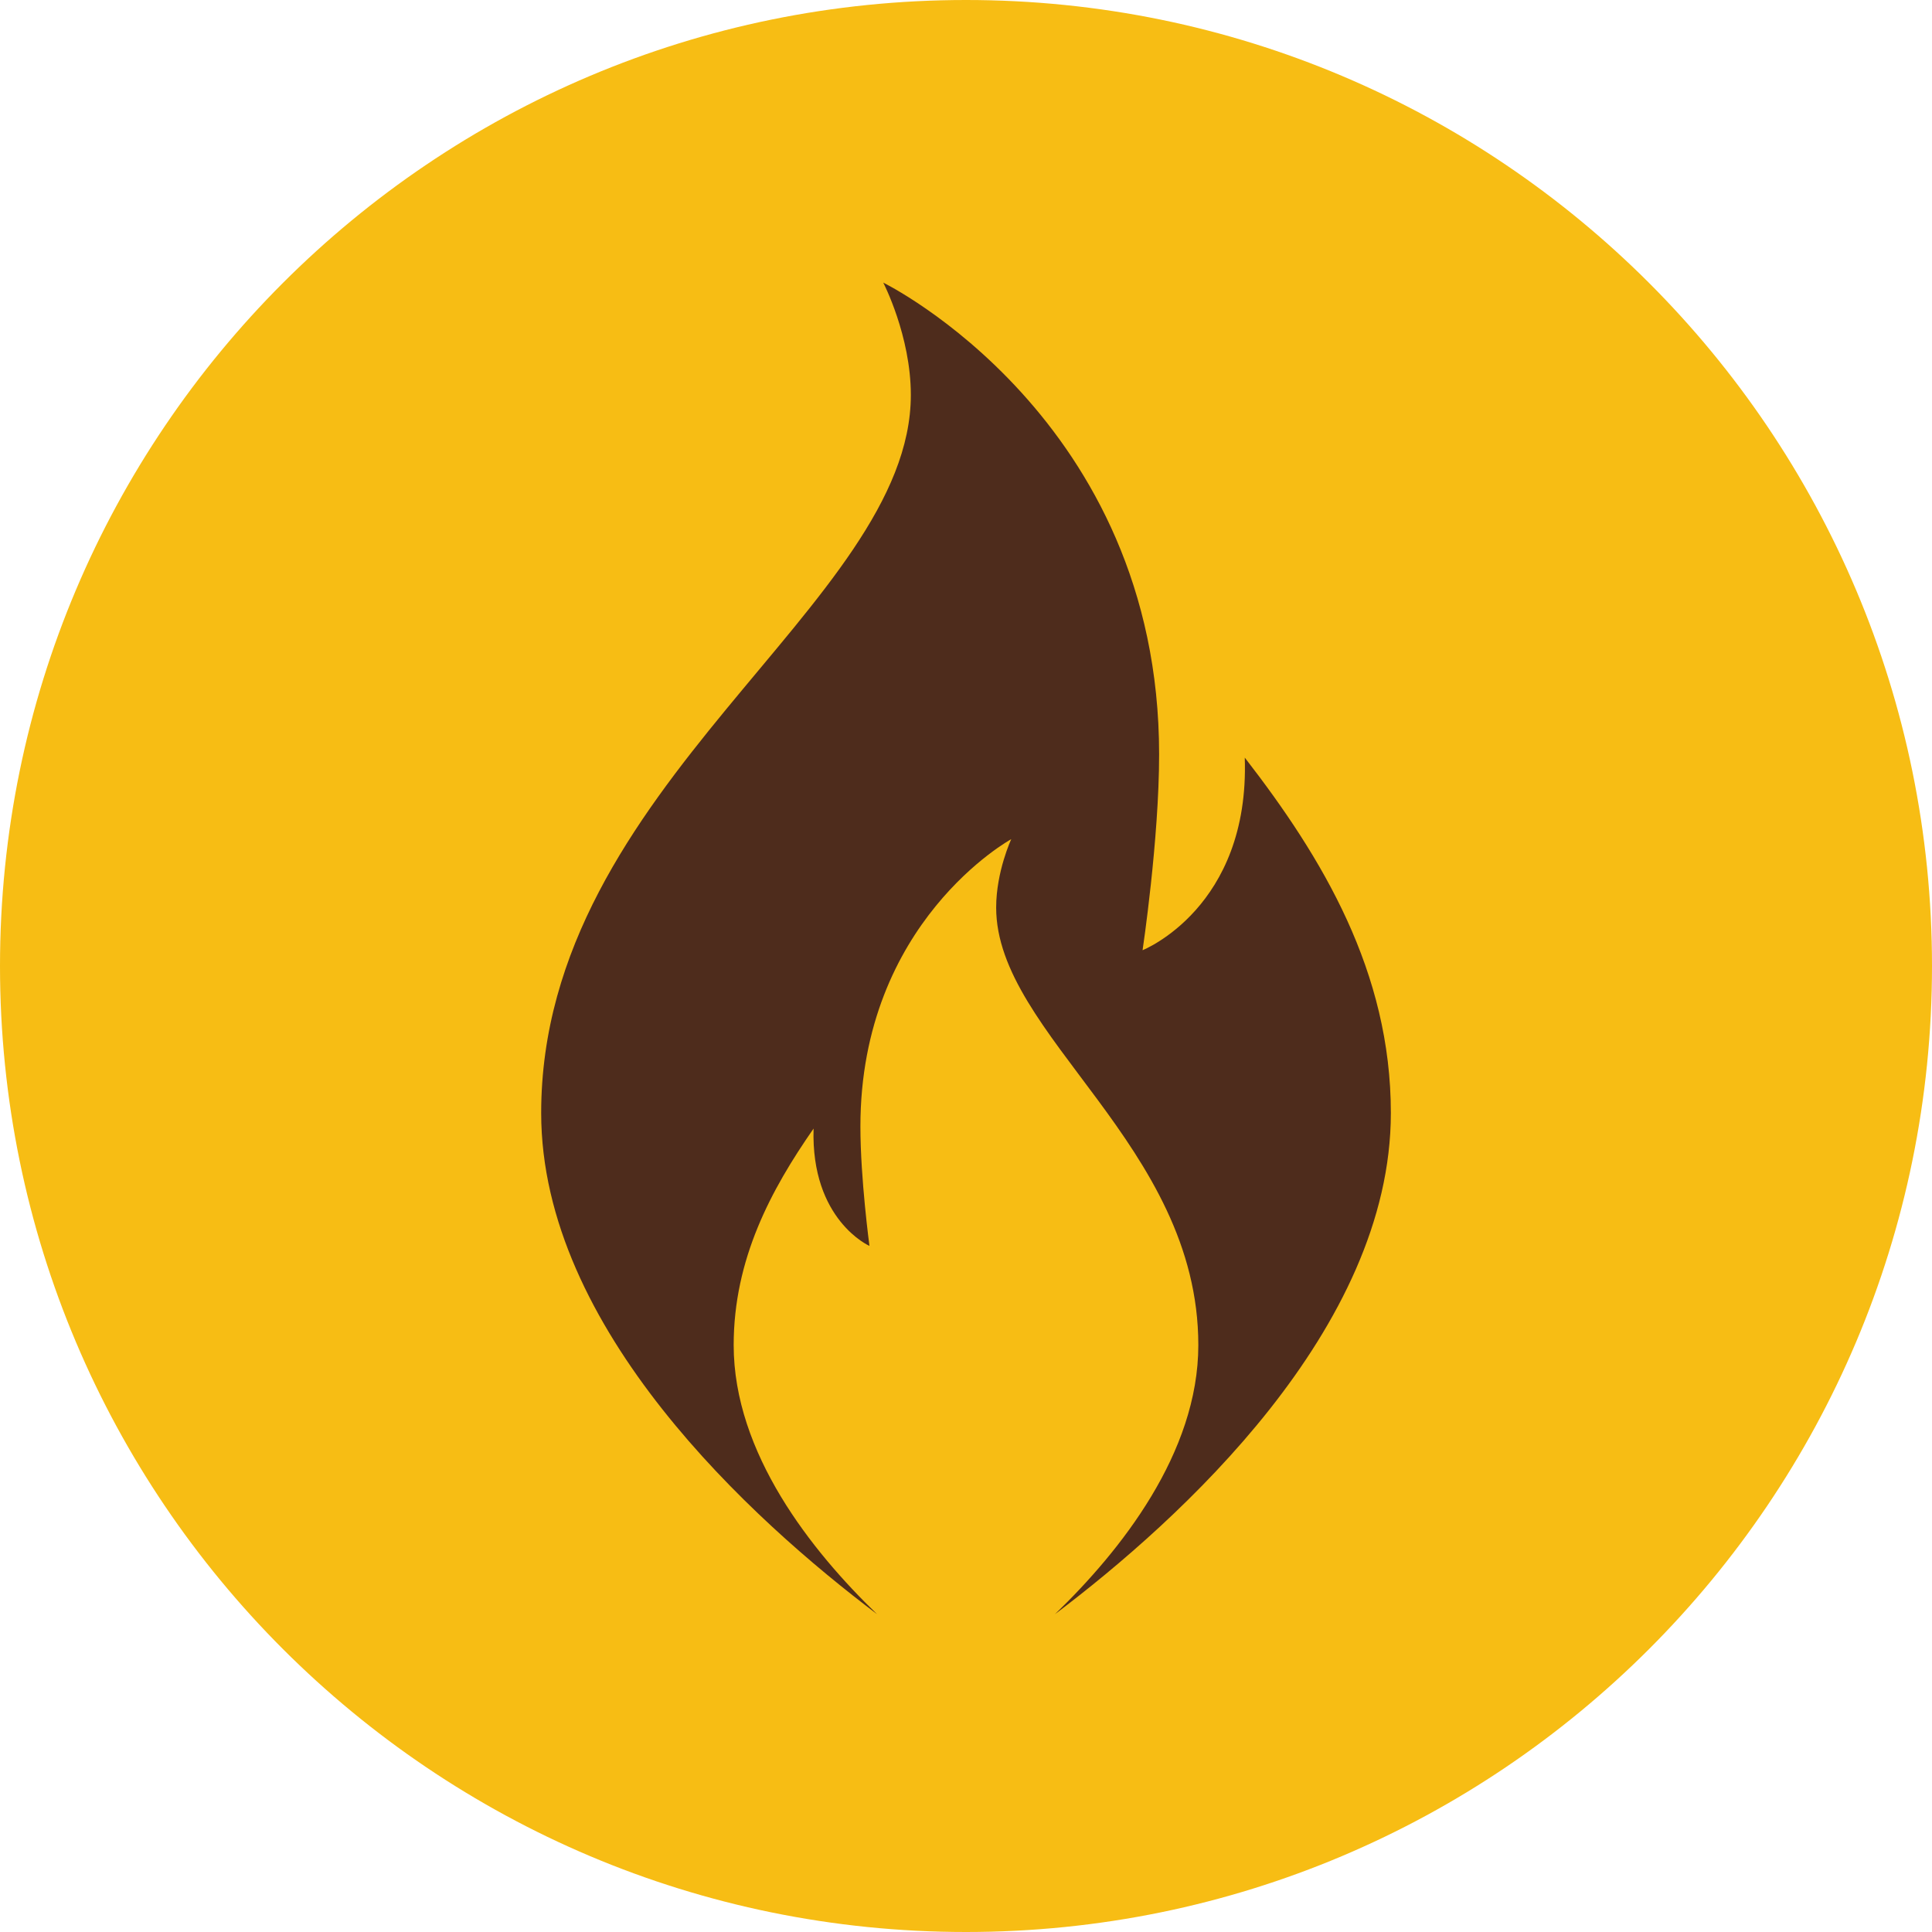 <?xml version="1.0" encoding="UTF-8"?>
<svg id="Layer_1" xmlns="http://www.w3.org/2000/svg" viewBox="0 0 960 960">
  <defs>
    <style>
      .cls-1 {
        fill: #4e2c1c;
      }

      .cls-2 {
        fill: #f7bd14;
      }
    </style>
  </defs>
  <rect id="_x3C_Slice_x3E_" class="cls-1" x="266" y="135" width="428" height="669"/>
  <path class="cls-2" d="M480,0C214.9,0,0,214.9,0,480s214.9,480,480,480,480-214.9,480-480S745.1,0,480,0ZM524.23,802.06c32.57-31.44,71.21-80.05,71.21-133.69,0-99.39-100.45-153.92-100.45-217.4,0-17.92,7.5-34,7.5-34,0,0-74.96,40.93-74.96,142.82,0,25.89,4.5,59.3,4.5,59.3,0,0-29.16-12.85-27.77-58.31-21.16,30.42-39.7,64.87-39.7,107.59,0,53.64,38.65,102.25,71.22,133.69-61.9-46.71-166.87-141.73-166.87-249.03,0-163.12,183.68-252.62,183.68-356.8,0-29.41-13.71-55.8-13.71-55.8,0,0,137.08,67.17,137.08,234.4,0,42.49-8.22,97.32-8.22,97.32,0,0,53.32-21.1,50.78-95.7,38.7,49.92,72.59,106.46,72.59,176.58,0,107.29-104.97,202.32-166.87,249.03Z"/>
</svg>